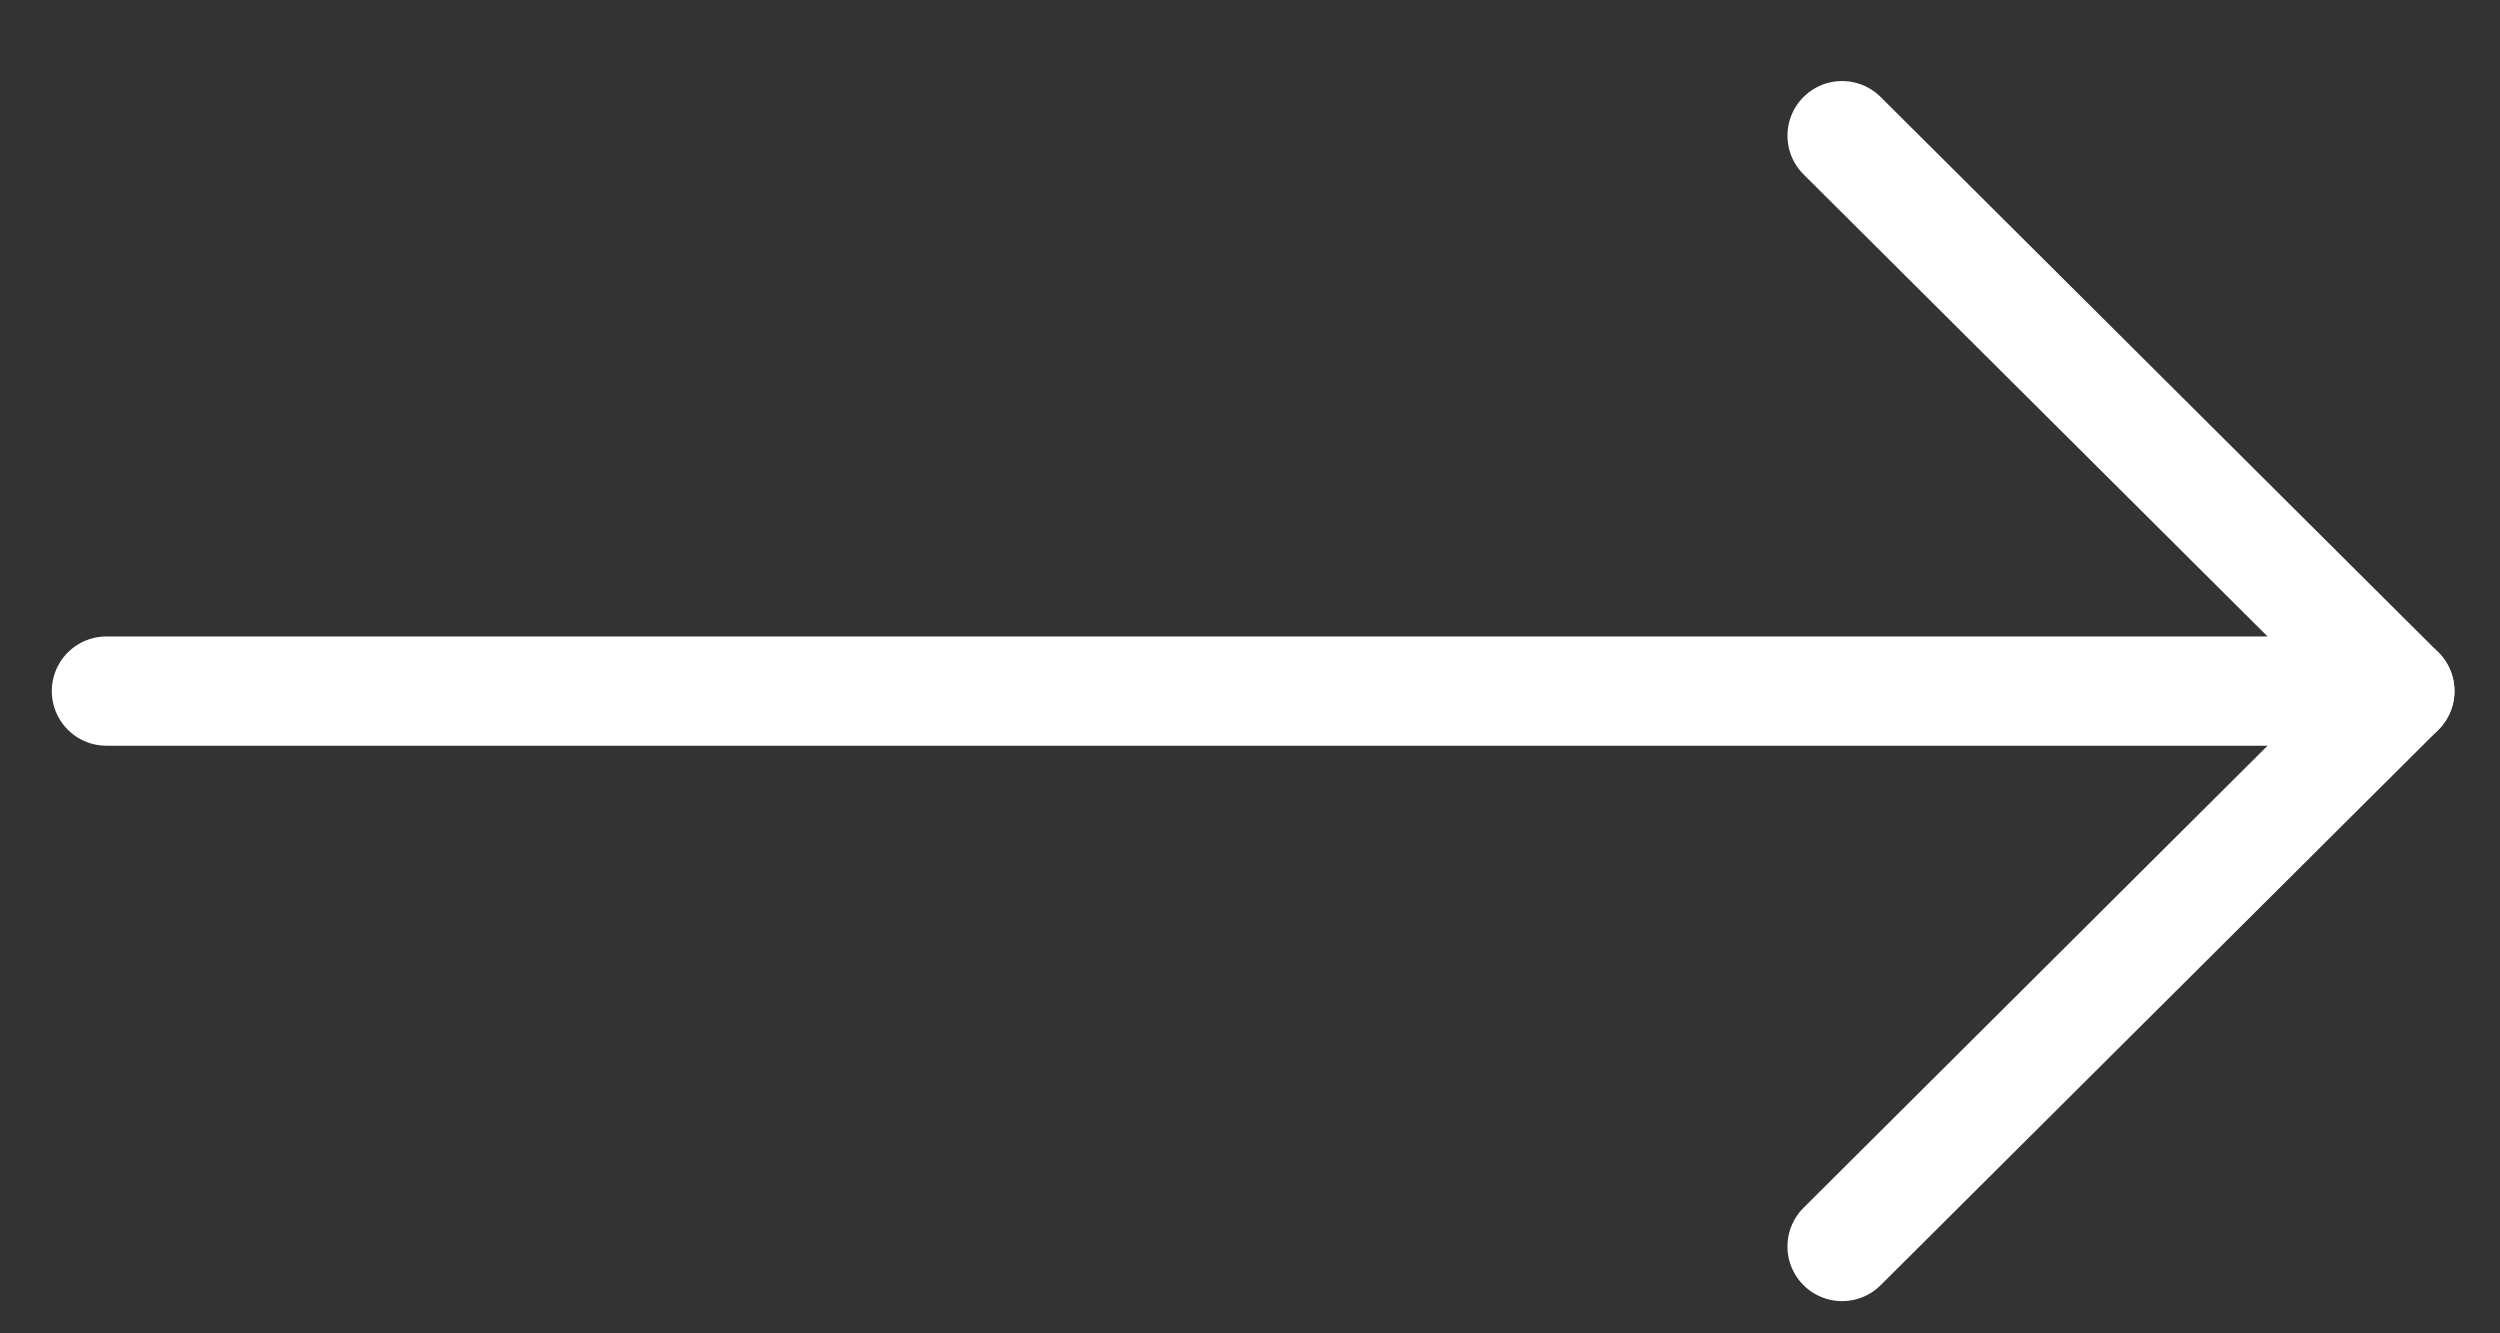 <svg width="30" height="16" viewBox="0 0 30 16" fill="none" xmlns="http://www.w3.org/2000/svg">
<rect x="0" y="0" width="30" height="16" fill="#333333" stroke="none"/>
<path d="M28.798 8.293H1.277" stroke="white" stroke-width="1.311" stroke-linecap="round" stroke-linejoin="round"/>
<path d="M22.105 1.628L28.798 8.293L22.105 14.958" stroke="white" stroke-width="1.311" stroke-linecap="round" stroke-linejoin="round"/>
</svg>

